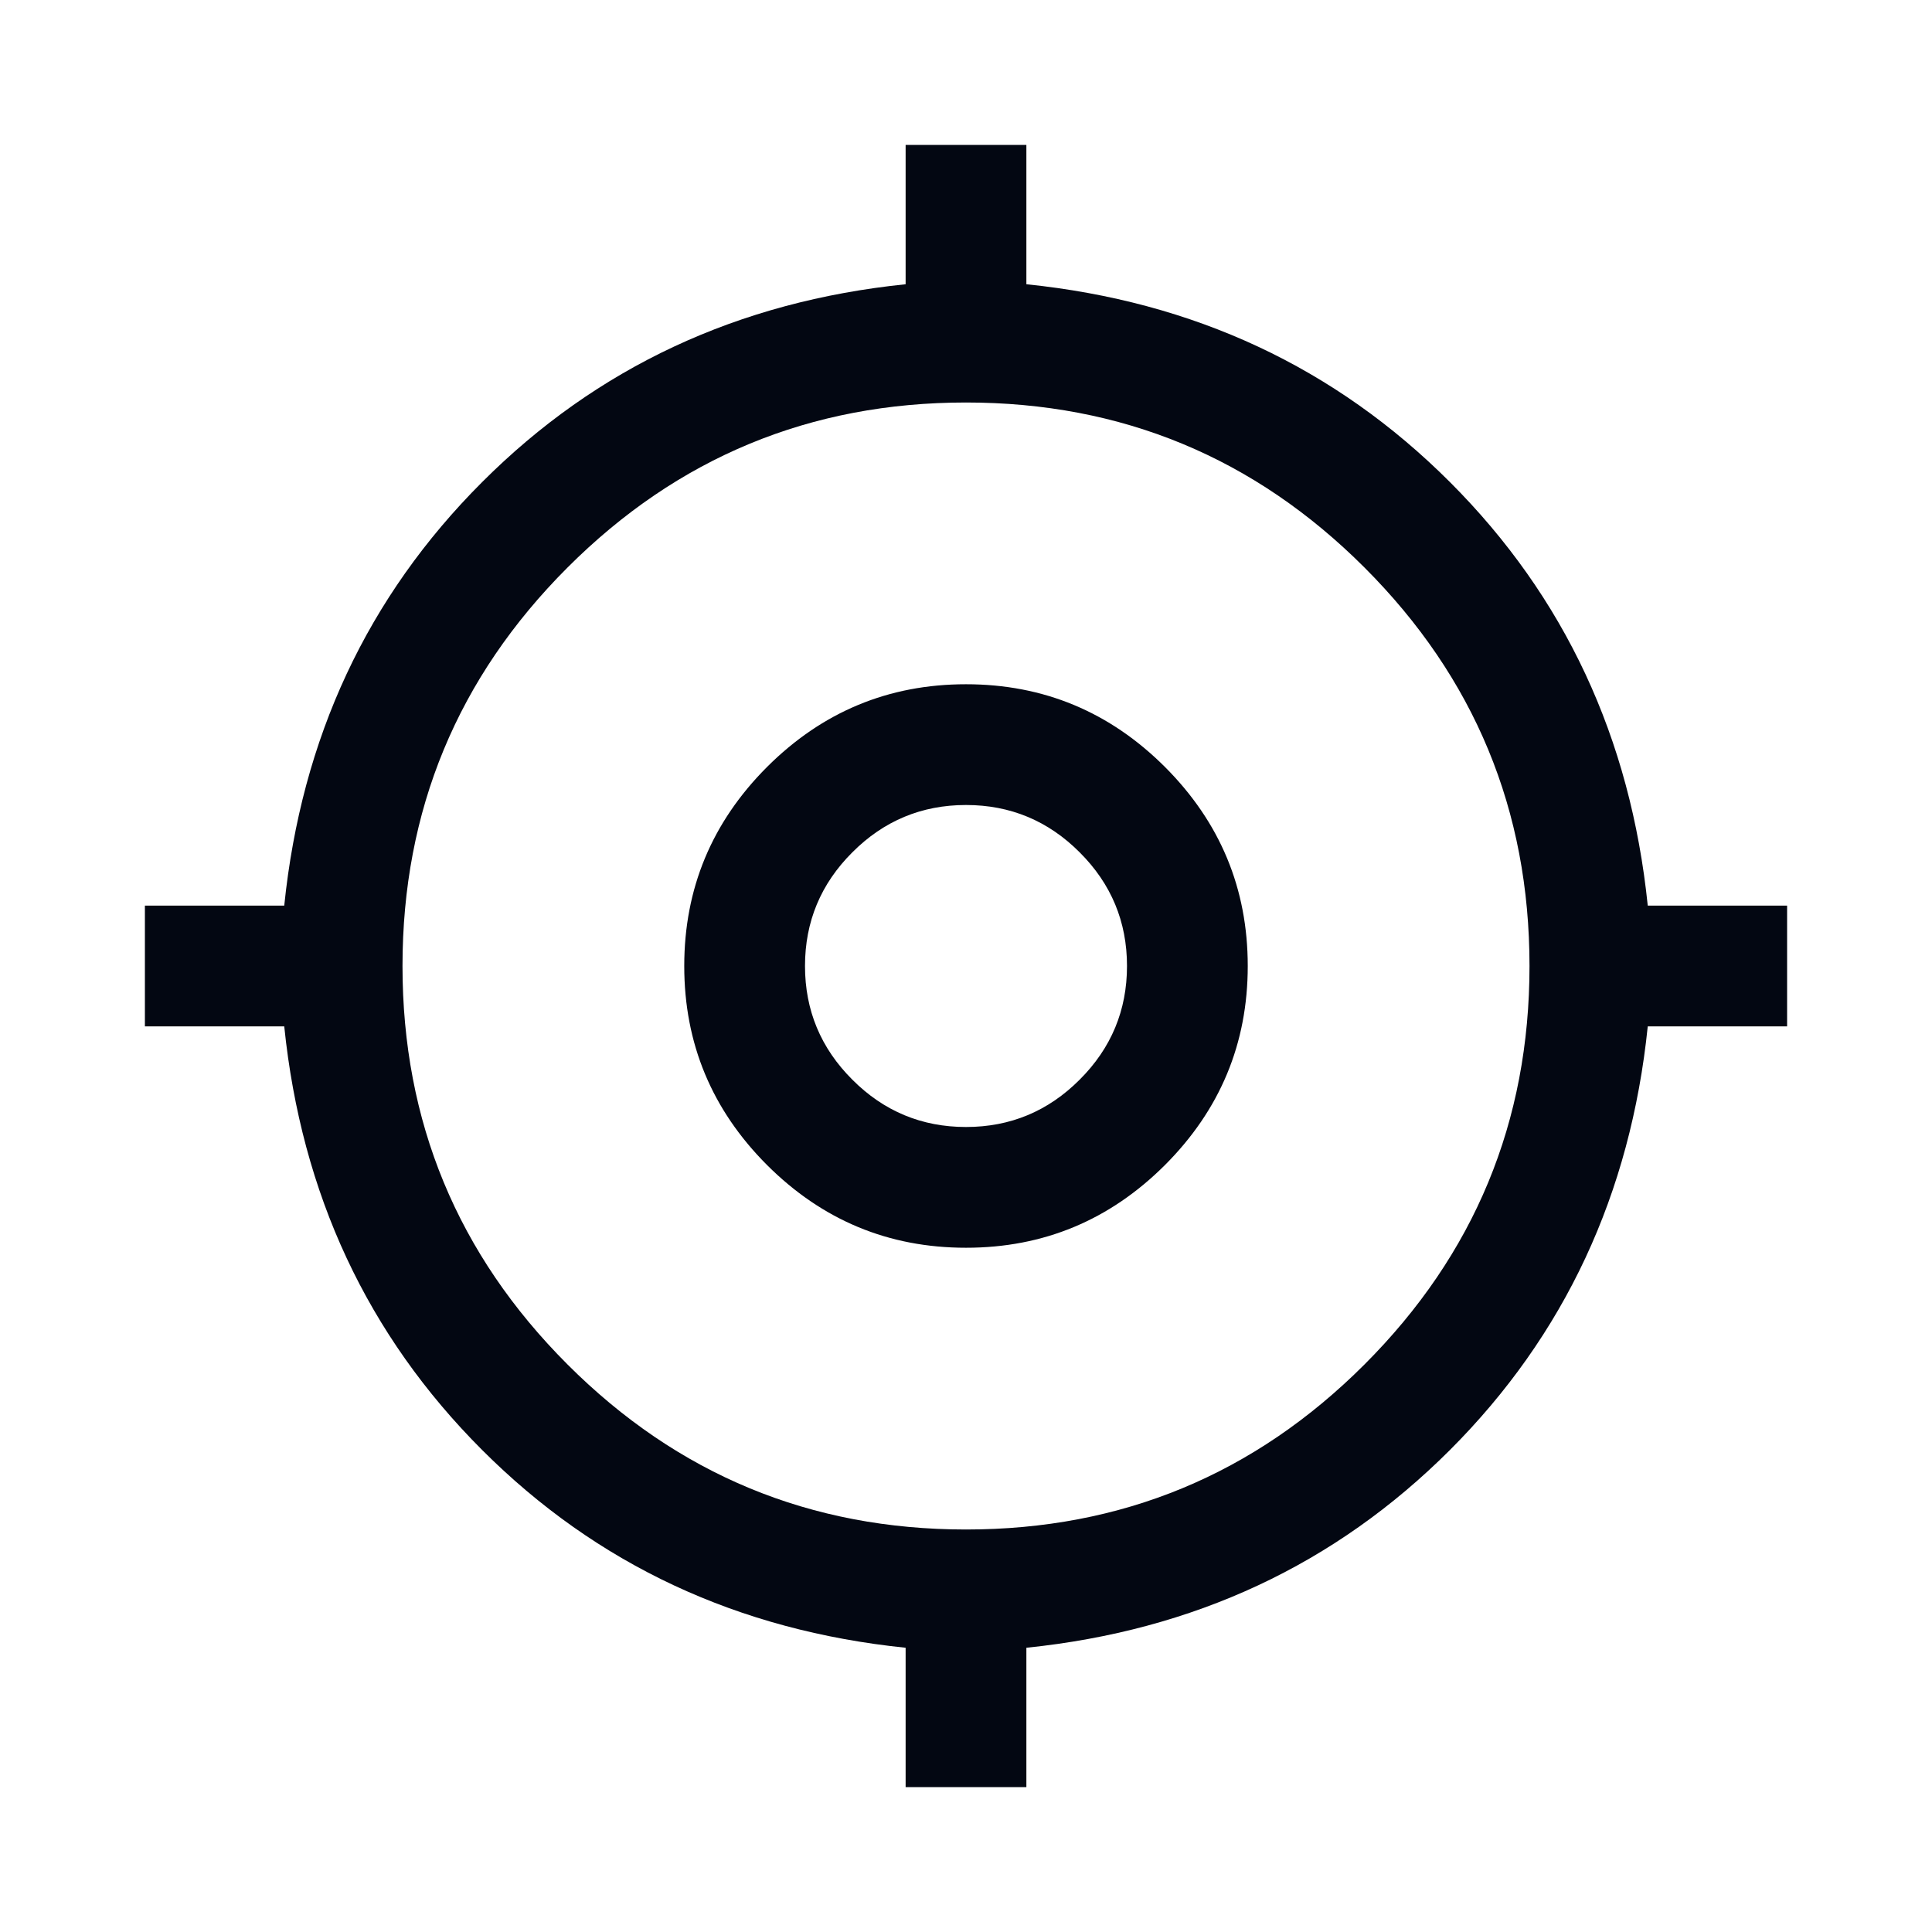 <svg width="24" height="24" viewBox="0 0 24 24" fill="none" xmlns="http://www.w3.org/2000/svg">
<path d="M11.25 22.2V20.469C9.167 20.255 7.413 19.436 5.989 18.012C4.564 16.587 3.745 14.833 3.531 12.75H1.8V11.25H3.531C3.745 9.167 4.564 7.413 5.989 5.989C7.413 4.564 9.167 3.745 11.25 3.531V1.8H12.75V3.531C14.833 3.745 16.587 4.564 18.012 5.989C19.436 7.413 20.255 9.167 20.469 11.25H22.2V12.75H20.469C20.255 14.833 19.436 16.587 18.012 18.012C16.587 19.436 14.833 20.255 12.75 20.469V22.2H11.25ZM12 19C13.933 19 15.583 18.317 16.95 16.95C18.317 15.583 19 13.933 19 12C19 10.067 18.317 8.417 16.95 7.05C15.583 5.683 13.933 5 12 5C10.067 5 8.417 5.683 7.05 7.05C5.683 8.417 5 10.067 5 12C5 13.933 5.683 15.583 7.05 16.95C8.417 18.317 10.067 19 12 19ZM12 15.5C11.037 15.5 10.214 15.157 9.528 14.472C8.843 13.786 8.5 12.963 8.5 12C8.5 11.037 8.843 10.214 9.528 9.528C10.214 8.843 11.037 8.5 12 8.5C12.963 8.5 13.786 8.843 14.472 9.528C15.157 10.214 15.5 11.037 15.5 12C15.5 12.963 15.157 13.786 14.472 14.472C13.786 15.157 12.963 15.5 12 15.5ZM12 14C12.55 14 13.021 13.804 13.412 13.412C13.804 13.021 14 12.55 14 12C14 11.45 13.804 10.979 13.412 10.588C13.021 10.196 12.55 10 12 10C11.45 10 10.979 10.196 10.588 10.588C10.196 10.979 10 11.45 10 12C10 12.55 10.196 13.021 10.588 13.412C10.979 13.804 11.45 14 12 14Z" fill="#030712"/>
</svg>
